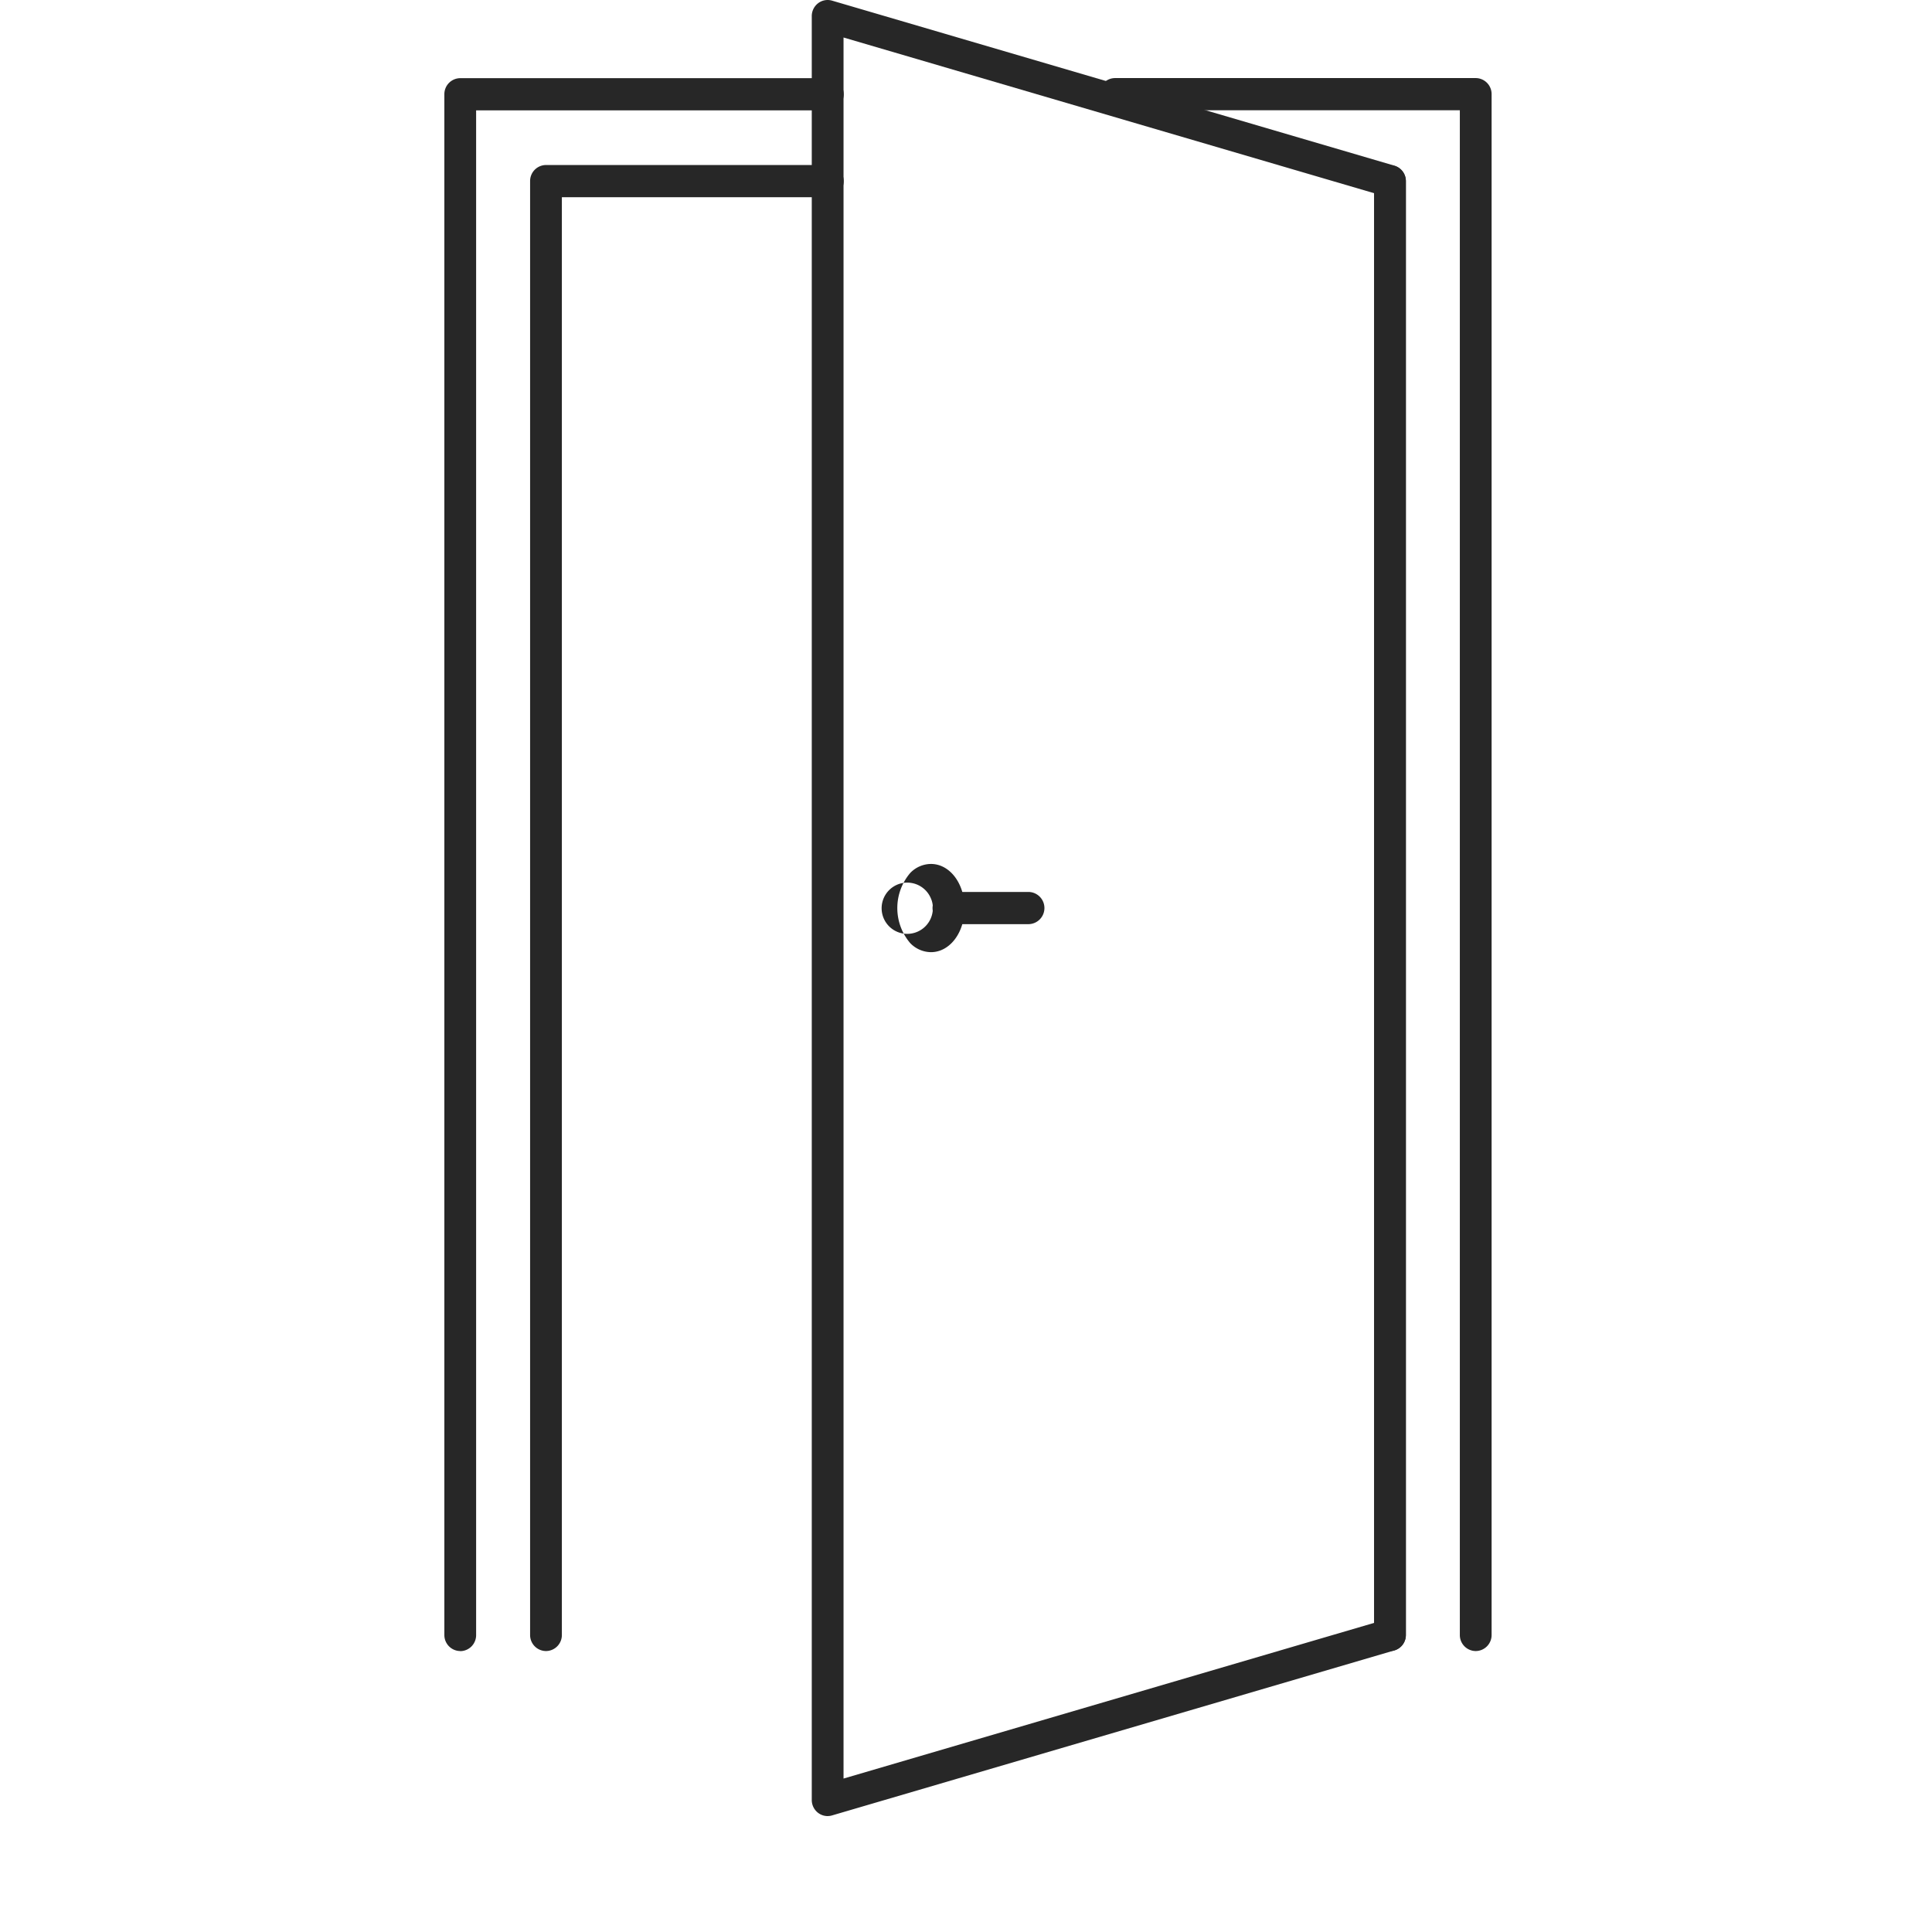 <svg xmlns="http://www.w3.org/2000/svg" width="100" height="100"><defs><clipPath id="a"><path fill="none" d="M0 0h54.206v94H0z"/></clipPath></defs><g clip-path="url(#a)" fill="#272727" transform="translate(23)"><path d="M53.383 85.458a.828.828 0 01-.822-.833V5.708h-17.84a.833.833 0 010-1.667h18.662a.828.828 0 01.822.833v79.751a.828.828 0 01-.822.833m-52.561 0A.828.828 0 010 84.625V4.874a.828.828 0 01.822-.828h19.017a.833.833 0 010 1.667H1.644V84.63a.828.828 0 01-.822.833"/><path d="M5.26 85.458a.828.828 0 01-.822-.833V9.374a.828.828 0 01.822-.833h14.578a.833.833 0 010 1.667H6.082v74.417a.828.828 0 01-.822.833m43.686 0a.828.828 0 01-.822-.833V9.374a.822.822 0 111.644 0v75.251a.828.828 0 01-.822.833"/><path d="M19.839 94a.814.814 0 01-.494-.167.837.837 0 01-.328-.666V.833a.837.837 0 01.328-.666.813.813 0 01.722-.134l29.107 8.541a.832.832 0 01.593.8v75.251a.832.832 0 01-.593.8l-29.107 8.541a.812.812 0 01-.228.033m.822-92.058v90.117L48.124 84V10zm28.285 82.683z"/><path d="M25.185 49.284a1.513 1.513 0 01-1.071-.467 2.8 2.8 0 010-3.633 1.5 1.5 0 011.085-.466c.968.01 1.726 1.013 1.726 2.283s-.758 2.273-1.726 2.283h-.014m0-2.779a1.326 1.326 0 10.1.5 1.207 1.207 0 00-.1-.5"/><path d="M30.226 47.834h-4.124a.833.833 0 010-1.667h4.124a.833.833 0 010 1.667"/></g><path fill="none" d="M0 0h100v100H0z"/></svg>
